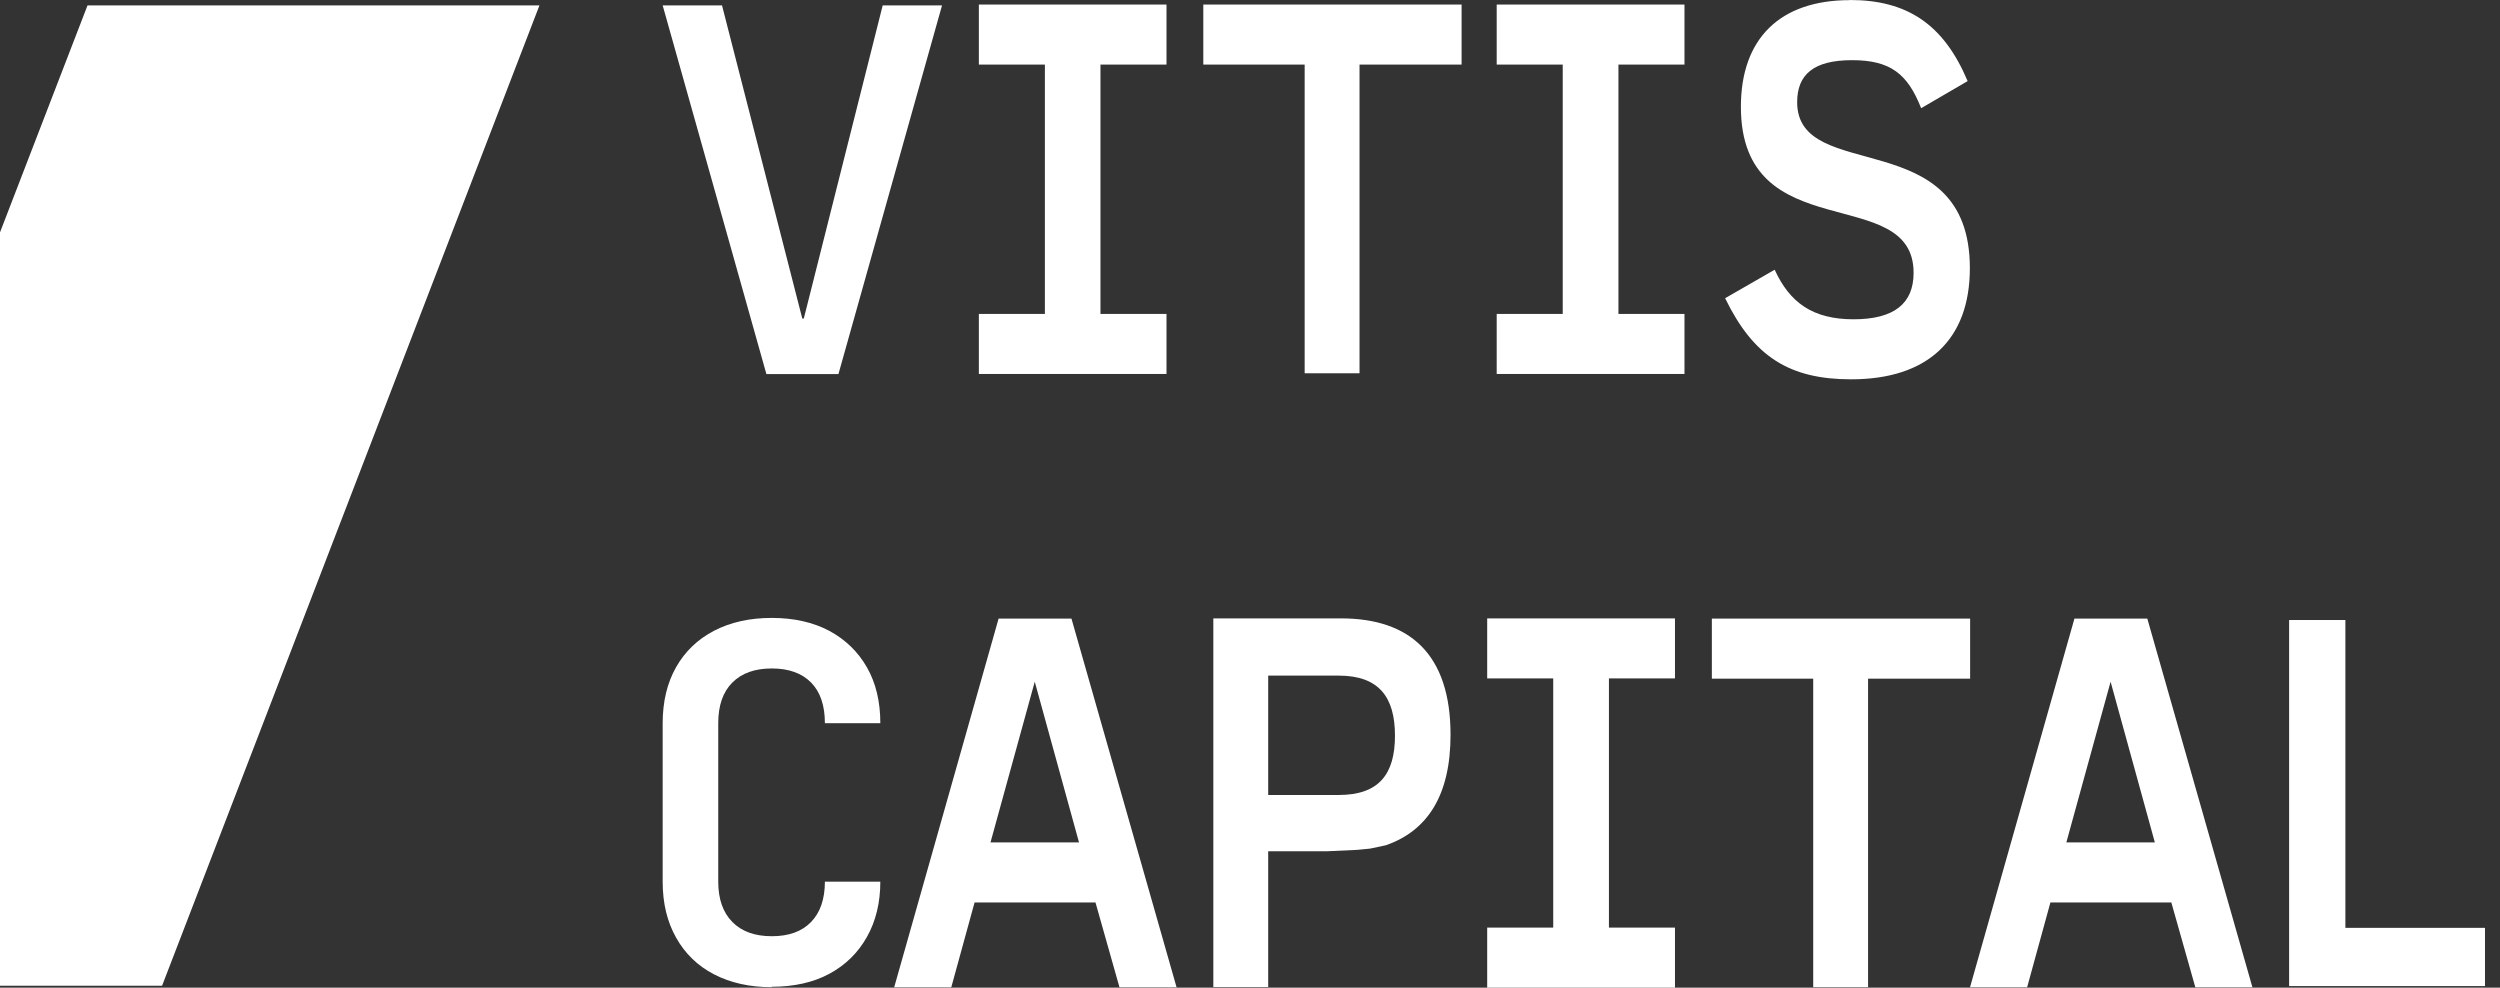 <?xml version="1.0" encoding="UTF-8"?> <svg xmlns="http://www.w3.org/2000/svg" width="162" height="64" viewBox="0 0 162 64" fill="none"><rect x="0" y="0" width="162" height="64" fill="#333333" stroke="none"/><path d="M10.503 63.875H0V15.058L5.672 0.348H34.957" fill="white"></path><path d="M42.941 0.348H46.786L51.988 20.64H52.087L57.199 0.348H61.044L54.331 24.241H49.663L42.941 0.348Z" fill="white"></path><path d="M71.31 4.185V20.343H75.589V24.233H63.43V20.343H67.709V4.185H63.43V0.295H75.589V4.185H71.31Z" fill="white"></path><path d="M94.665 4.185H88.097V24.188H84.542V4.185H77.974V0.295H94.711V4.185H94.665Z" fill="white"></path><path d="M127.619 43.976H121.051V63.97H117.496V43.976H110.928V40.086H127.664V43.976H127.619Z" fill="white"></path><path d="M104.875 4.185V20.343H109.154V24.233H96.986V20.343H101.265V4.185H96.986V0.295H109.154V4.185H104.875Z" fill="white"></path><path d="M104.259 43.961V60.11H108.538V64H96.37V60.11H100.649V43.961H96.37V40.071H108.538V43.961H104.259Z" fill="white"></path><path d="M119.867 -0C123.567 -0 125.946 1.556 127.502 5.256L124.49 7.011C123.612 4.777 122.49 3.899 120.011 3.899C117.533 3.899 116.456 4.822 116.456 6.622C116.456 11.978 127.647 7.934 127.647 17.379C127.647 22.002 124.924 24.58 119.957 24.58C115.967 24.58 113.633 23.123 111.788 19.324L114.999 17.478C115.977 19.622 117.478 20.69 120.111 20.69C122.744 20.69 124.001 19.668 124.001 17.677C124.001 11.788 112.81 16.166 112.81 6.921C112.81 2.497 115.343 0.009 119.867 0.009V-0Z" fill="white"></path><path d="M86.024 55.161H82.179V63.964H78.624V40.071H86.893C91.371 40.071 93.995 42.405 93.995 47.616C93.995 51.56 92.484 53.84 89.806 54.772L88.784 54.989L87.951 55.071L86.006 55.161H86.024ZM82.179 51.515H86.748C89.372 51.515 90.394 50.149 90.394 47.67C90.394 45.192 89.372 43.78 86.748 43.78H82.179V51.515Z" fill="white"></path><path d="M70.987 58.478H63.153L61.642 63.979H57.942L64.709 40.086H69.431L76.243 63.979H72.543L70.987 58.478ZM69.92 54.588L67.052 44.175L64.184 54.588H69.929H69.92Z" fill="white"></path><path d="M140.702 58.478H132.867L131.357 63.979H127.656L134.423 40.086H139.146L145.958 63.979H142.258L140.702 58.478ZM139.634 54.588L136.767 44.175L133.899 54.588H139.643H139.634Z" fill="white"></path><path d="M148.335 63.898V40.177H151.981V60.125H161.027V63.898H148.335Z" fill="white"></path><path d="M50.007 63.969C48.577 63.969 47.338 63.689 46.27 63.137C45.203 62.585 44.389 61.789 43.81 60.758C43.231 59.727 42.941 58.523 42.941 57.139V46.871C42.941 45.469 43.231 44.257 43.81 43.234C44.389 42.212 45.212 41.425 46.27 40.873C47.338 40.321 48.577 40.041 50.007 40.041C51.436 40.041 52.694 40.321 53.743 40.882C54.783 41.443 55.598 42.23 56.177 43.243C56.756 44.257 57.045 45.46 57.045 46.862H53.453C53.453 45.713 53.155 44.836 52.558 44.229C51.961 43.623 51.11 43.316 50.016 43.316C48.921 43.316 48.071 43.614 47.456 44.229C46.849 44.836 46.542 45.713 46.542 46.862V57.13C46.542 58.261 46.849 59.13 47.456 59.745C48.062 60.36 48.912 60.667 50.016 60.667C51.12 60.667 51.961 60.36 52.558 59.745C53.155 59.13 53.453 58.252 53.453 57.13H57.045C57.045 58.487 56.756 59.69 56.177 60.713C55.598 61.744 54.783 62.54 53.743 63.101C52.703 63.662 51.454 63.942 50.007 63.942V63.969Z" fill="white"></path></svg> 
